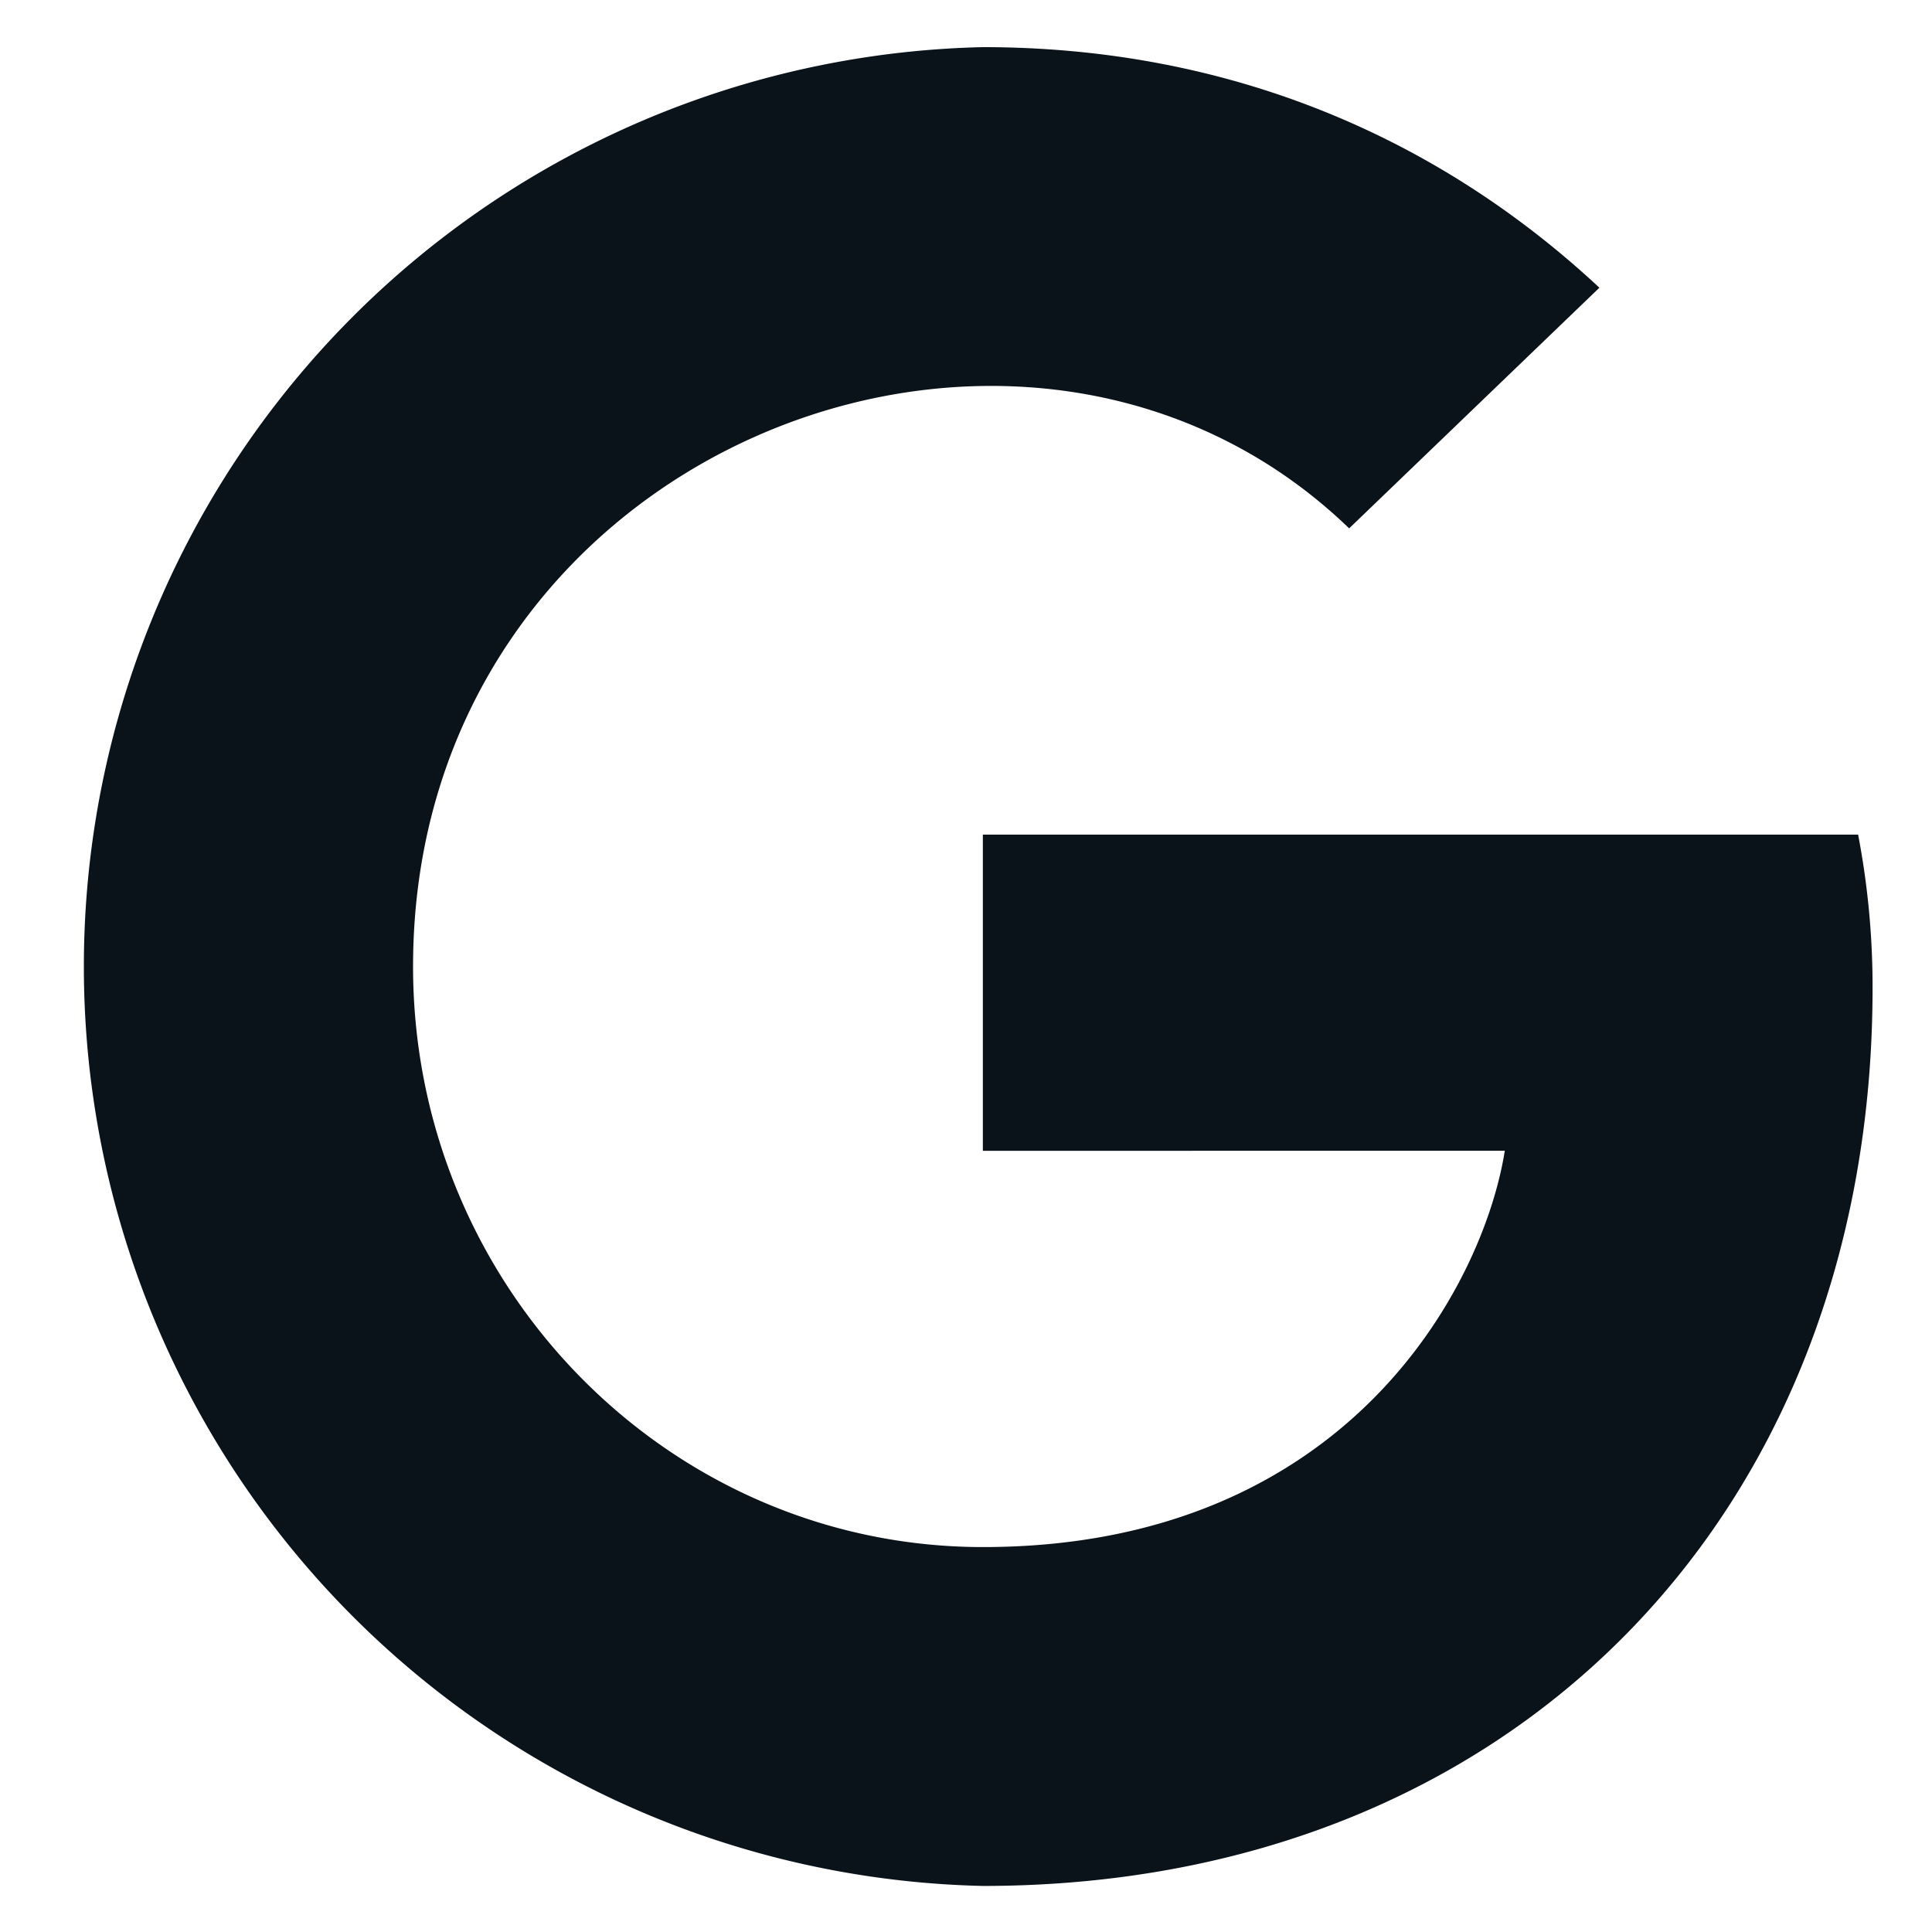 <svg id="Layer_1" data-name="Layer 1" xmlns="http://www.w3.org/2000/svg" viewBox="0 0 250 250"><defs><style>.cls-1{fill:#0a121a;}</style></defs><path class="cls-1" d="M242.31,127.85c0,67.88-46.48,116.19-115.13,116.19a119,119,0,0,1,0-237.94c32,0,59,11.75,79.78,31.13L174.58,68.37C132.22,27.5,53.45,58.2,53.45,125.07c0,41.49,33.15,75.12,73.73,75.12,47.11,0,64.76-33.77,67.54-51.28H127.18V108H240.44a104.6,104.6,0,0,1,1.87,19.86Z"/></svg>